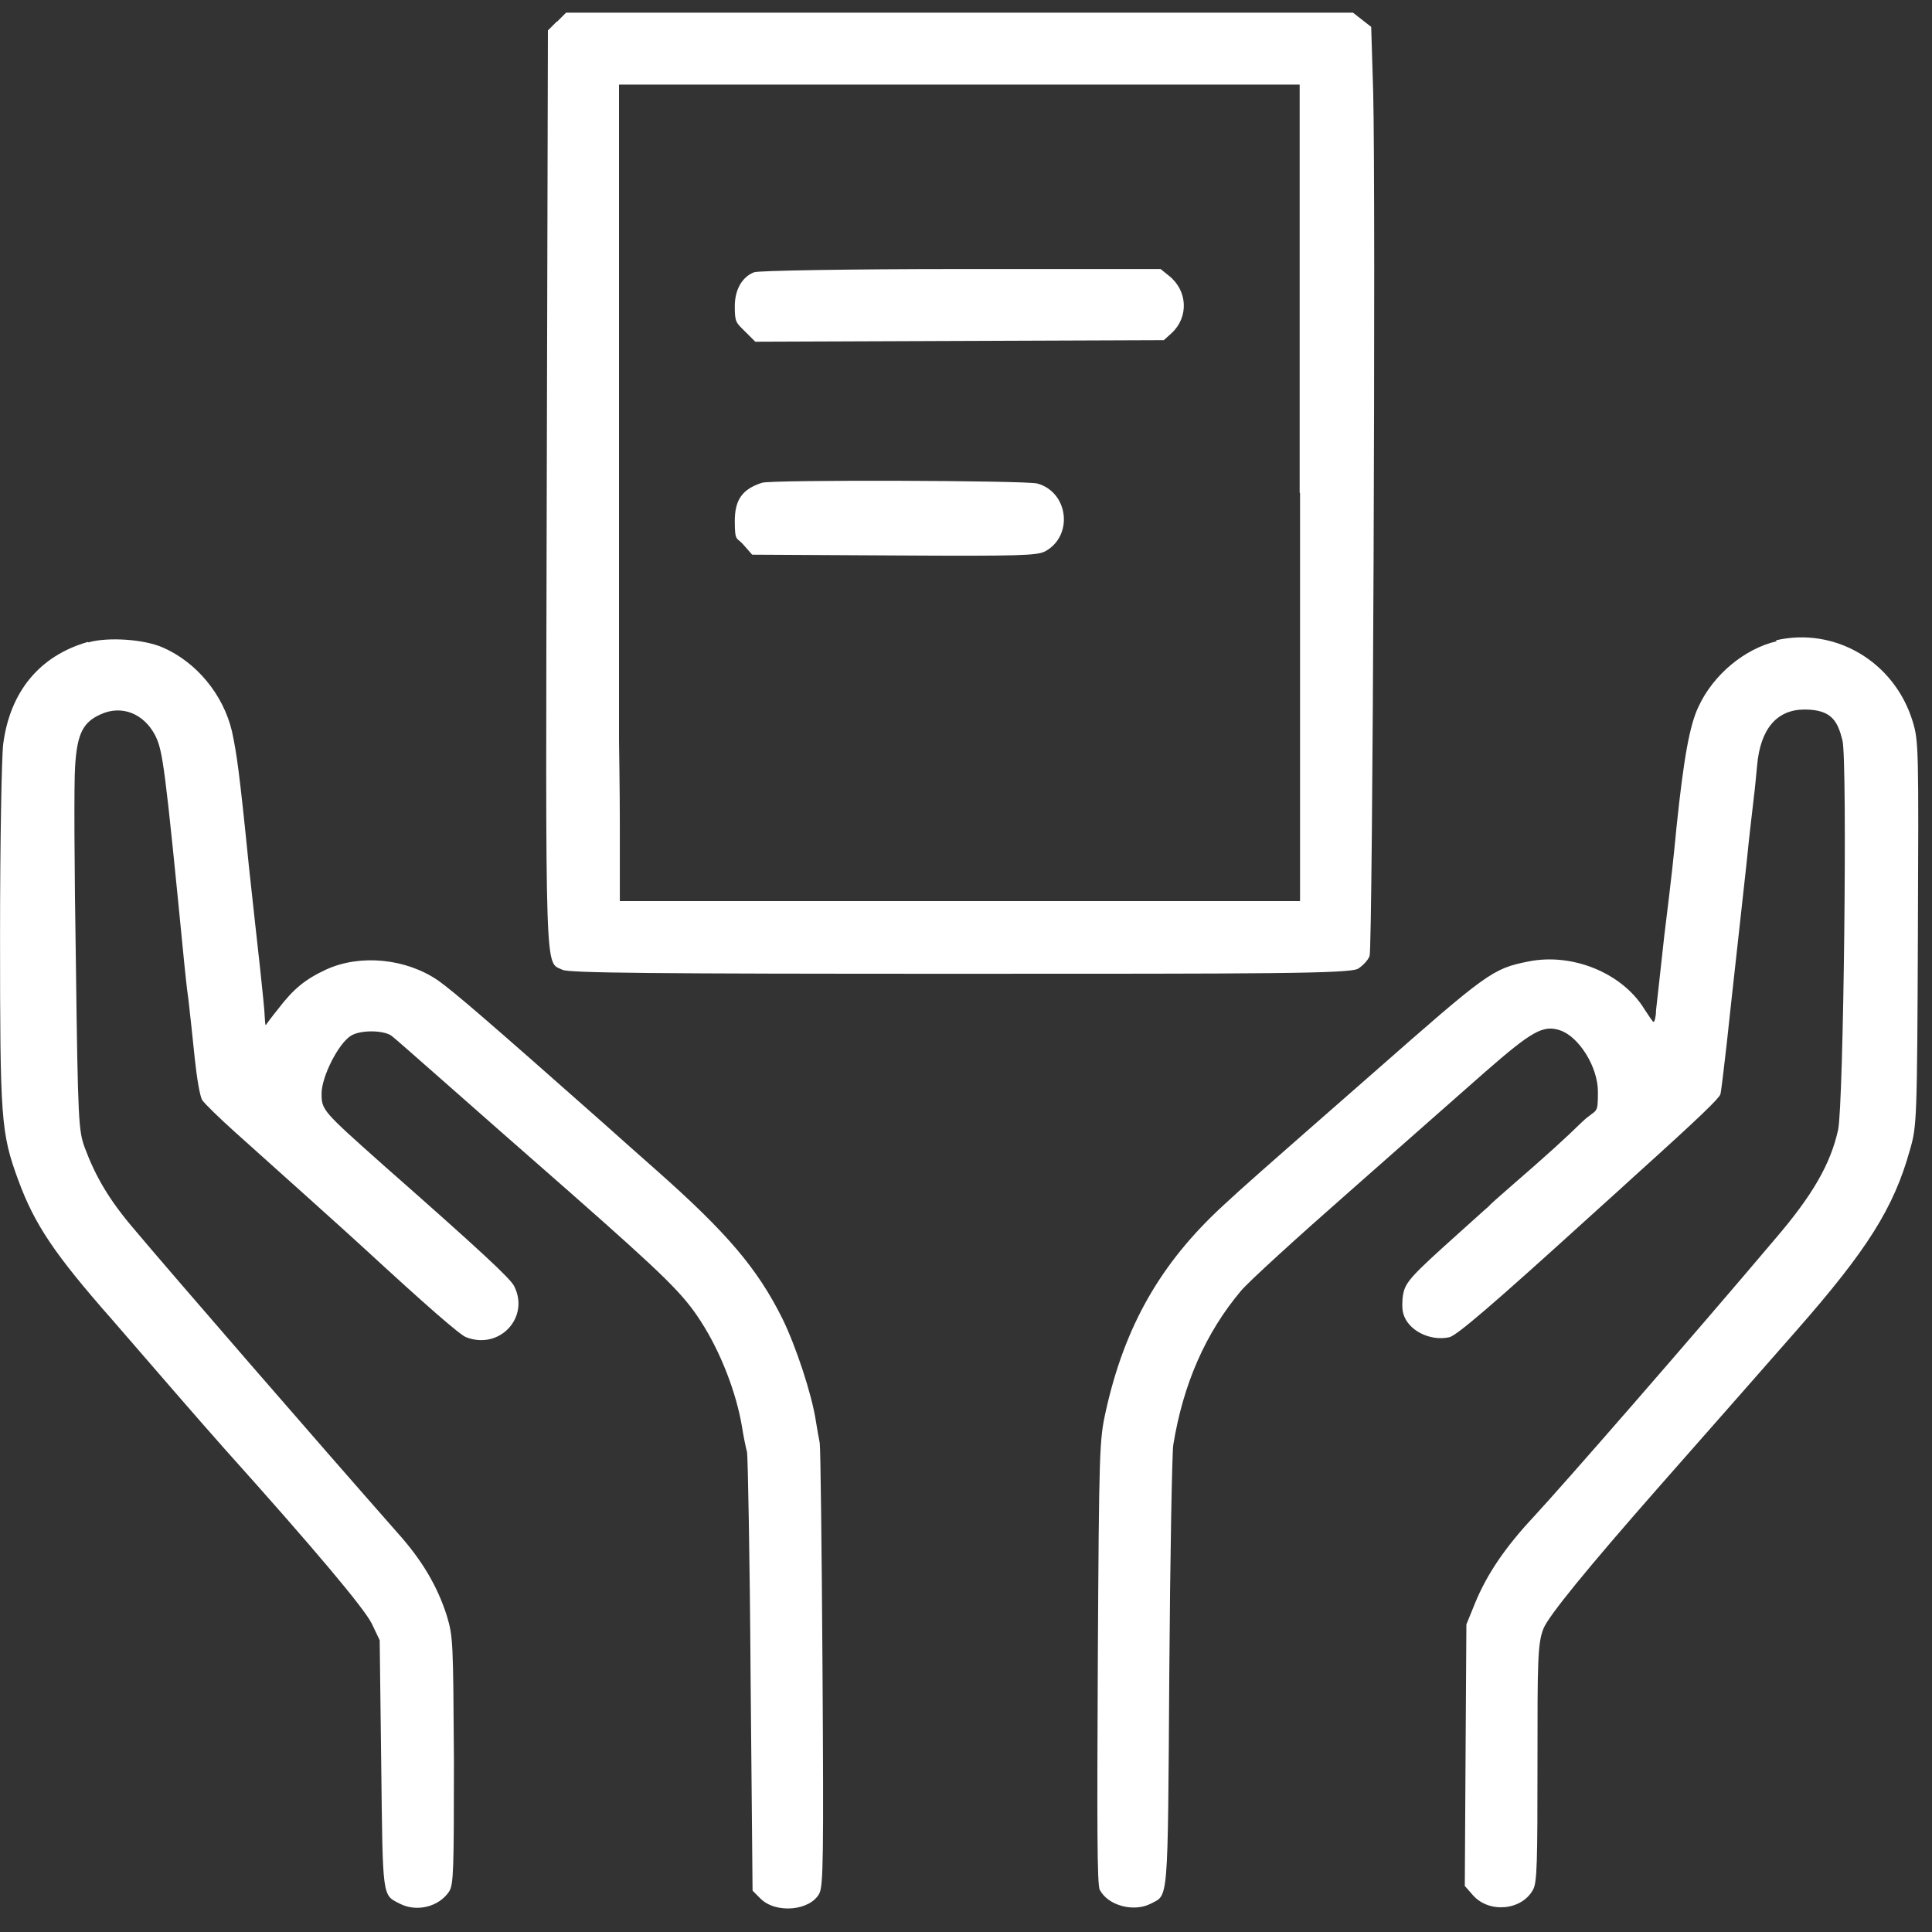 <?xml version="1.0" encoding="UTF-8"?>
<svg xmlns="http://www.w3.org/2000/svg" width="40" height="40" viewBox="0 0 40 40" fill="none">
  <rect x="0" y="0" width="40" height="40" fill="#333333" stroke="none"/>
  <g clip-path="url(#clip0_919_2834)">
    <path d="M11.532 0.442L11.344 0.63L11.32 10.093C11.295 20.456 11.279 19.899 11.647 20.079C11.77 20.145 13.569 20.161 19.866 20.161C26.164 20.161 27.947 20.161 28.119 20.055C28.209 19.998 28.323 19.883 28.356 19.793C28.421 19.613 28.487 4.049 28.43 1.898L28.389 0.557L28.201 0.41L28.012 0.262H11.72L11.532 0.451V0.442ZM26.916 10.208V18.656H12.833V17.119C12.833 16.276 12.816 15.475 12.816 15.336C12.816 15.197 12.816 12.089 12.816 8.417V1.751H26.908V10.2L26.916 10.208Z" fill="white"></path>
    <path d="M15.614 5.636C15.36 5.734 15.213 6.004 15.213 6.339C15.213 6.675 15.237 6.675 15.425 6.863L15.638 7.075L19.867 7.059L24.095 7.043L24.259 6.895C24.618 6.56 24.586 6.012 24.201 5.709L24.029 5.57H19.891C17.617 5.57 15.687 5.603 15.622 5.636H15.614Z" fill="white"></path>
    <path d="M15.777 9.995C15.368 10.126 15.213 10.347 15.213 10.789C15.213 11.23 15.254 11.116 15.393 11.279L15.573 11.484L18.509 11.5C21.134 11.516 21.461 11.5 21.633 11.418C22.23 11.099 22.124 10.191 21.478 10.011C21.249 9.946 15.965 9.93 15.777 9.995Z" fill="white"></path>
    <path d="M1.817 13.291C0.819 13.577 0.205 14.322 0.066 15.409C0.034 15.663 0.001 17.438 0.001 19.352C0.001 23.179 0.017 23.449 0.377 24.43C0.713 25.346 1.121 25.96 2.332 27.334C2.716 27.776 3.289 28.438 3.6 28.798C3.91 29.158 4.377 29.689 4.638 29.984C6.568 32.135 7.542 33.304 7.697 33.615L7.861 33.959L7.893 36.535C7.926 39.324 7.91 39.226 8.278 39.414C8.63 39.594 9.088 39.479 9.3 39.16C9.39 39.013 9.398 38.743 9.398 36.453C9.382 33.983 9.382 33.893 9.251 33.452C9.055 32.838 8.736 32.298 8.229 31.734C6.593 29.878 3.501 26.312 2.774 25.445C2.258 24.84 1.98 24.365 1.751 23.752C1.629 23.408 1.612 23.228 1.571 19.916C1.539 18.01 1.53 16.186 1.555 15.867C1.596 15.189 1.719 14.951 2.087 14.788C2.52 14.591 2.978 14.771 3.215 15.229C3.371 15.548 3.412 15.826 3.812 19.916C3.829 20.071 3.861 20.423 3.902 20.701C3.935 20.979 3.992 21.527 4.033 21.92C4.074 22.312 4.139 22.705 4.188 22.778C4.238 22.852 4.54 23.146 4.859 23.433C5.571 24.071 7.223 25.551 7.566 25.87C8.809 27.015 9.529 27.645 9.652 27.686C10.347 27.956 10.977 27.268 10.642 26.622C10.552 26.459 9.987 25.927 7.943 24.128C6.675 22.999 6.658 22.983 6.658 22.639C6.658 22.296 7.002 21.609 7.264 21.445C7.452 21.323 7.934 21.323 8.106 21.445C8.163 21.486 8.654 21.92 9.202 22.402C9.75 22.885 10.928 23.923 11.827 24.709C13.766 26.418 14.15 26.794 14.51 27.358C14.919 27.988 15.246 28.839 15.361 29.534C15.393 29.738 15.442 29.976 15.467 30.066C15.483 30.156 15.524 32.233 15.54 34.678L15.581 39.144L15.745 39.308C16.064 39.627 16.776 39.561 16.964 39.201C17.045 39.038 17.054 38.465 17.029 34.523C17.013 32.053 16.988 29.968 16.972 29.878C16.955 29.788 16.915 29.575 16.89 29.411C16.808 28.872 16.481 27.874 16.195 27.293C15.68 26.263 15.058 25.526 13.569 24.21C13.291 23.964 12.801 23.531 12.473 23.236C10.126 21.159 9.415 20.546 9.071 20.3C8.401 19.842 7.46 19.752 6.757 20.071C6.315 20.276 6.078 20.472 5.759 20.889C5.62 21.061 5.505 21.216 5.505 21.224C5.489 21.224 5.489 21.159 5.481 21.053C5.481 20.955 5.432 20.497 5.383 20.03C5.333 19.572 5.227 18.632 5.154 17.945C4.957 15.974 4.9 15.598 4.802 15.139C4.622 14.379 4.066 13.708 3.371 13.406C2.986 13.234 2.234 13.185 1.833 13.299L1.817 13.291Z" fill="white"></path>
    <path d="M36.788 13.275C36.118 13.43 35.472 13.97 35.169 14.624C34.981 15.009 34.858 15.712 34.711 17.119C34.645 17.798 34.621 18.043 34.457 19.376C34.376 20.096 34.302 20.799 34.286 20.922C34.286 21.053 34.253 21.159 34.237 21.159C34.22 21.159 34.138 21.036 34.048 20.897C33.59 20.145 32.552 19.72 31.636 19.908C30.9 20.055 30.793 20.137 28.413 22.23C25.984 24.357 25.772 24.545 25.33 24.954C24.038 26.14 23.285 27.448 22.893 29.223C22.762 29.812 22.754 29.992 22.729 34.417C22.713 37.77 22.713 39.029 22.77 39.128C22.942 39.455 23.473 39.594 23.825 39.414C24.193 39.218 24.177 39.487 24.209 34.654C24.226 32.208 24.267 30.074 24.291 29.918C24.496 28.651 24.962 27.596 25.69 26.729C25.845 26.541 26.851 25.625 27.923 24.684C28.986 23.744 30.262 22.623 30.753 22.189C31.718 21.347 31.947 21.216 32.298 21.331C32.691 21.462 33.083 22.091 33.083 22.599C33.083 23.105 33.067 22.934 32.756 23.228C32.413 23.564 32.036 23.907 31.3 24.545C31.063 24.75 30.842 24.946 30.81 24.987C30.769 25.019 30.491 25.273 30.18 25.551C29.223 26.41 29.1 26.541 29.051 26.794C29.027 26.917 29.027 27.105 29.051 27.187C29.141 27.538 29.599 27.776 30.008 27.686C30.164 27.645 30.859 27.056 33.002 25.109C33.312 24.831 33.697 24.48 33.868 24.324C35.21 23.114 35.586 22.746 35.619 22.656C35.635 22.599 35.692 22.124 35.75 21.609C35.807 21.085 35.889 20.317 35.938 19.891C35.987 19.458 36.085 18.558 36.159 17.887C36.224 17.217 36.306 16.579 36.314 16.481C36.33 16.375 36.355 16.096 36.379 15.851C36.445 15.09 36.788 14.69 37.361 14.69C37.933 14.69 38.048 14.943 38.146 15.328C38.252 15.753 38.17 22.868 38.056 23.392C37.901 24.095 37.533 24.741 36.747 25.657C35.046 27.669 32.38 30.728 31.75 31.407C31.161 32.037 30.785 32.593 30.54 33.19L30.36 33.632L30.343 36.339L30.327 39.046L30.499 39.242C30.834 39.618 31.513 39.553 31.742 39.12C31.824 38.972 31.832 38.555 31.832 36.494C31.832 34.433 31.832 34.024 31.955 33.721C32.053 33.465 32.857 32.478 34.367 30.761C35.333 29.665 36.592 28.234 37.173 27.571C38.661 25.878 39.209 25.011 39.545 23.801C39.684 23.318 39.692 23.22 39.708 19.335C39.724 15.508 39.724 15.344 39.602 14.943C39.226 13.7 37.991 12.972 36.764 13.258L36.788 13.275Z" fill="white"></path>
  </g>
  <defs>
    <clipPath id="clip0_919_2834">
      <rect width="40" height="40" fill="white"></rect>
    </clipPath>
  </defs>
</svg>
